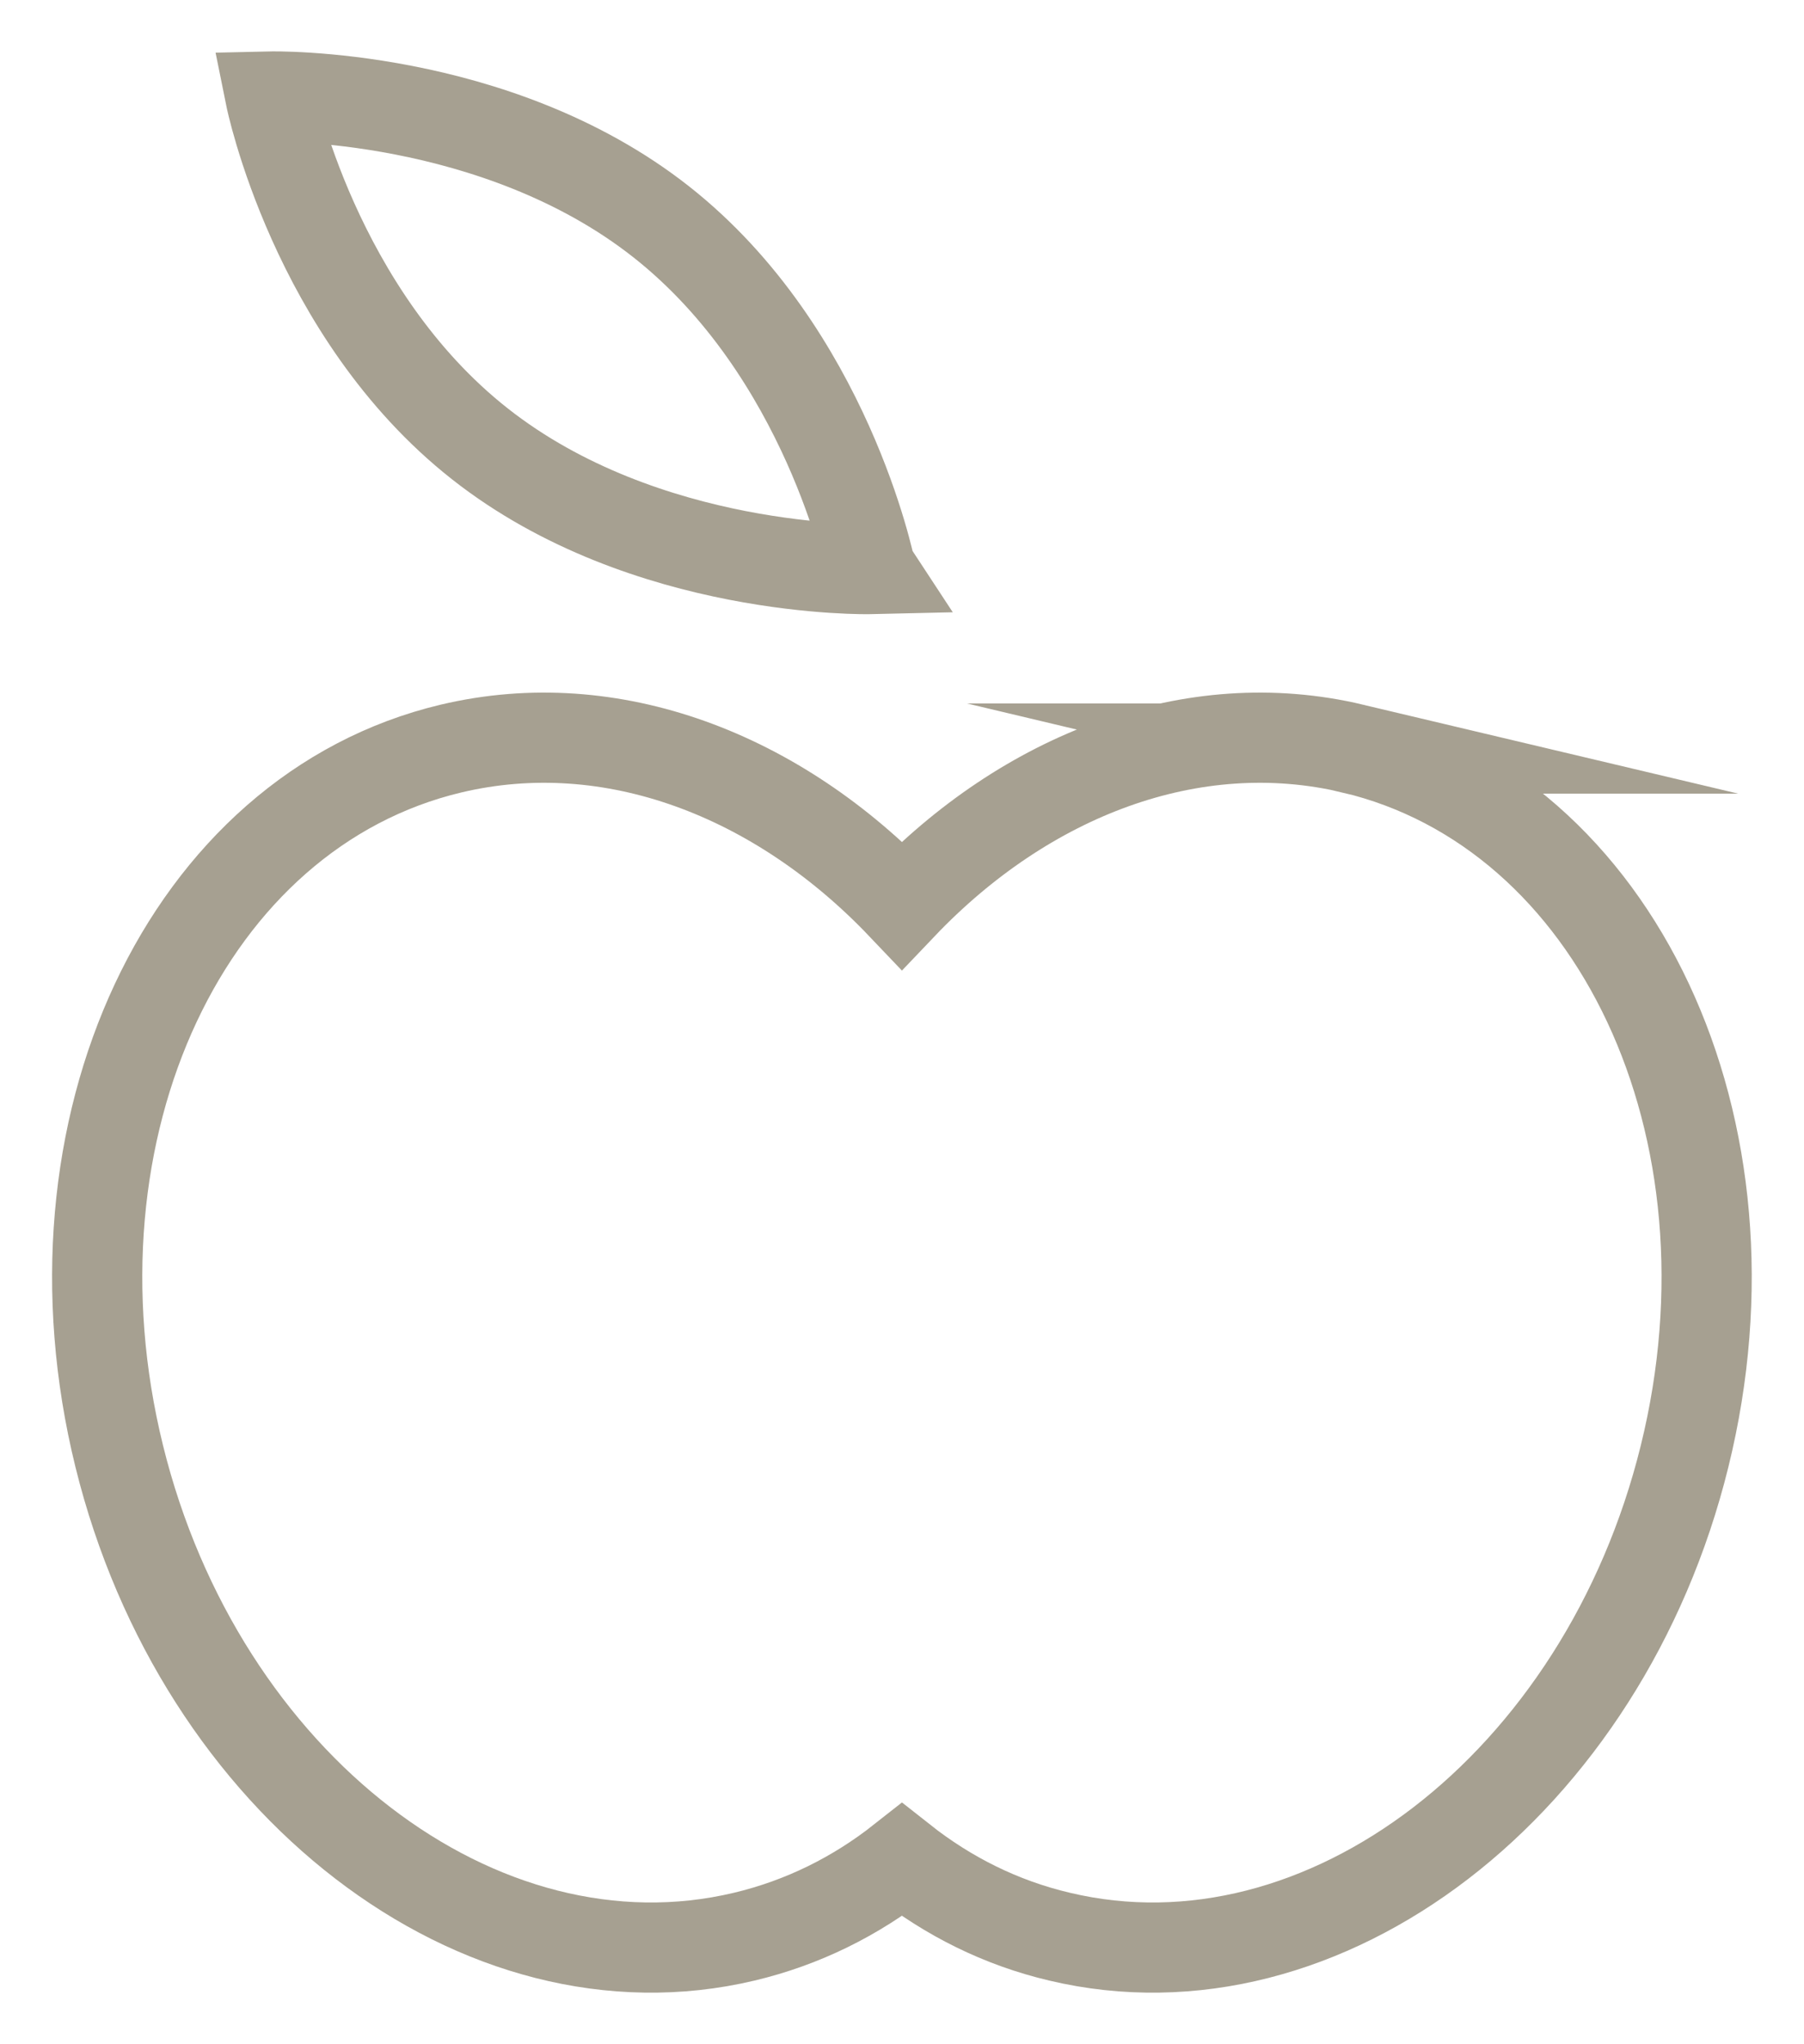 <?xml version="1.0" encoding="UTF-8"?> <svg xmlns="http://www.w3.org/2000/svg" width="30" height="34" viewBox="0 0 30 34" fill="none"><path d="M22.496 12.45C19.824 11.816 17.061 12.89 14.999 15.055C12.938 12.89 10.173 11.816 7.501 12.45C3.107 13.495 0.638 18.764 1.983 24.221C3.329 29.678 7.982 33.256 12.376 32.211C13.352 31.979 14.232 31.539 14.999 30.934C15.765 31.539 16.645 31.982 17.621 32.211C22.015 33.256 26.669 29.678 28.014 24.221C29.36 18.764 26.888 13.492 22.494 12.45H22.496Z" stroke="#A6A091" stroke-width="1.5" stroke-miterlimit="10"></path><path d="M14.476 9.465C14.476 9.465 10.735 9.552 7.98 7.382C5.224 5.212 4.497 1.605 4.497 1.605C4.497 1.605 8.238 1.518 10.994 3.688C13.749 5.858 14.474 9.462 14.474 9.462L14.476 9.465Z" stroke="#A6A091" stroke-width="1.5" stroke-miterlimit="10"></path></svg> 